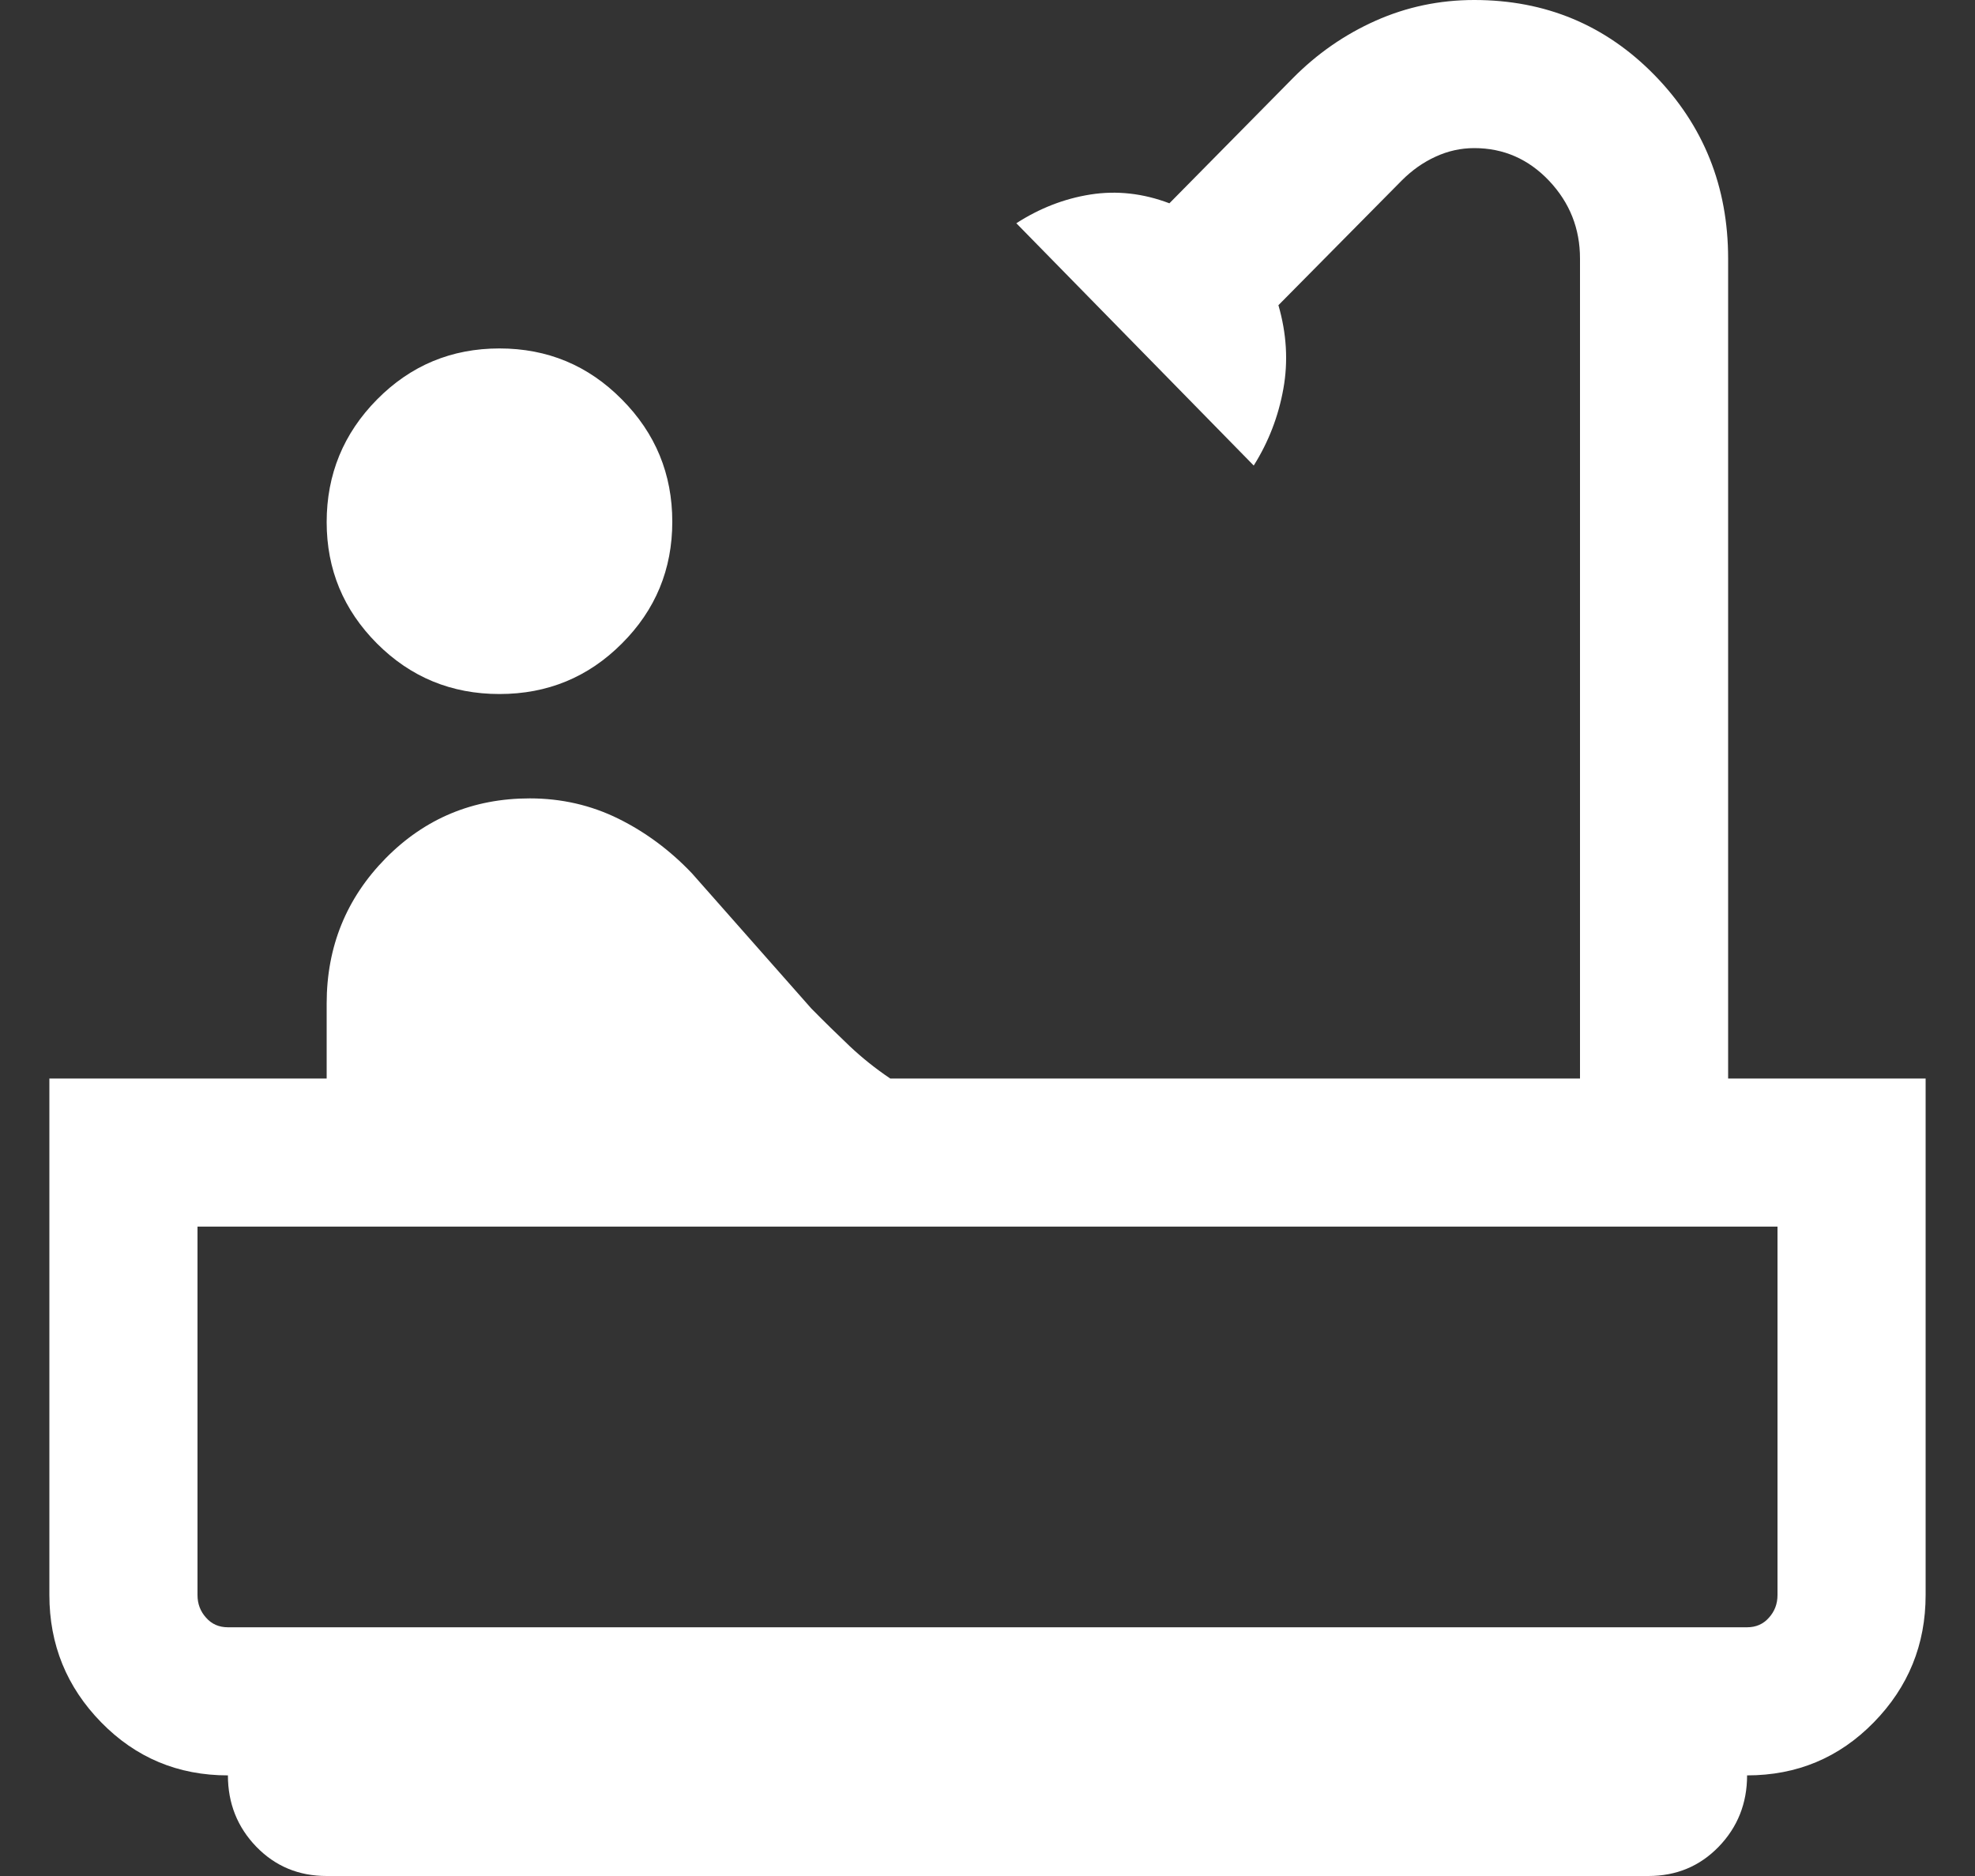 <svg width="20" height="19" viewBox="0 0 20 19" fill="none" xmlns="http://www.w3.org/2000/svg">
<rect x="0" y="0" width="20" height="19" fill="#333333" stroke="none"/>
<path d="M5.058 7.029C4.572 7.029 4.159 6.859 3.818 6.518C3.478 6.177 3.308 5.767 3.308 5.288C3.308 4.805 3.478 4.39 3.818 4.046C4.159 3.701 4.572 3.529 5.058 3.529C5.544 3.529 5.957 3.701 6.297 4.045C6.638 4.388 6.808 4.801 6.808 5.284C6.808 5.766 6.638 6.178 6.297 6.518C5.957 6.859 5.544 7.029 5.058 7.029ZM3.308 19C3.024 19 2.787 18.901 2.595 18.703C2.404 18.505 2.308 18.264 2.308 17.981C1.803 17.981 1.375 17.802 1.025 17.444C0.675 17.086 0.5 16.656 0.5 16.154V10.923H3.308V10.164C3.308 9.588 3.507 9.098 3.905 8.693C4.303 8.289 4.79 8.086 5.365 8.086C5.686 8.086 5.985 8.155 6.261 8.291C6.538 8.428 6.787 8.613 7.008 8.846L8.215 10.213C8.349 10.349 8.478 10.475 8.603 10.594C8.728 10.712 8.865 10.822 9.015 10.923H16V2.619C16 2.315 15.896 2.053 15.688 1.832C15.479 1.611 15.226 1.5 14.929 1.5C14.793 1.5 14.662 1.529 14.537 1.587C14.412 1.644 14.299 1.724 14.196 1.827L12.946 3.091C13.029 3.378 13.046 3.66 12.996 3.938C12.946 4.217 12.846 4.476 12.696 4.715L10.292 2.261C10.526 2.11 10.776 2.012 11.042 1.97C11.309 1.928 11.576 1.958 11.842 2.059L13.092 0.792C13.337 0.544 13.616 0.35 13.93 0.21C14.244 0.07 14.577 0 14.929 0C15.651 0 16.26 0.254 16.756 0.762C17.252 1.271 17.5 1.89 17.5 2.619V10.923H19.5V16.154C19.5 16.656 19.325 17.086 18.975 17.444C18.625 17.802 18.197 17.981 17.692 17.981C17.692 18.264 17.596 18.505 17.405 18.703C17.213 18.901 16.976 19 16.692 19H3.308ZM2.308 16.481H17.692C17.782 16.481 17.856 16.449 17.913 16.384C17.971 16.32 18 16.244 18 16.154V12.423H2V16.154C2 16.244 2.029 16.32 2.087 16.384C2.144 16.449 2.218 16.481 2.308 16.481ZM2.308 16.481H2H18H2.308Z" fill="white"/>
</svg>
